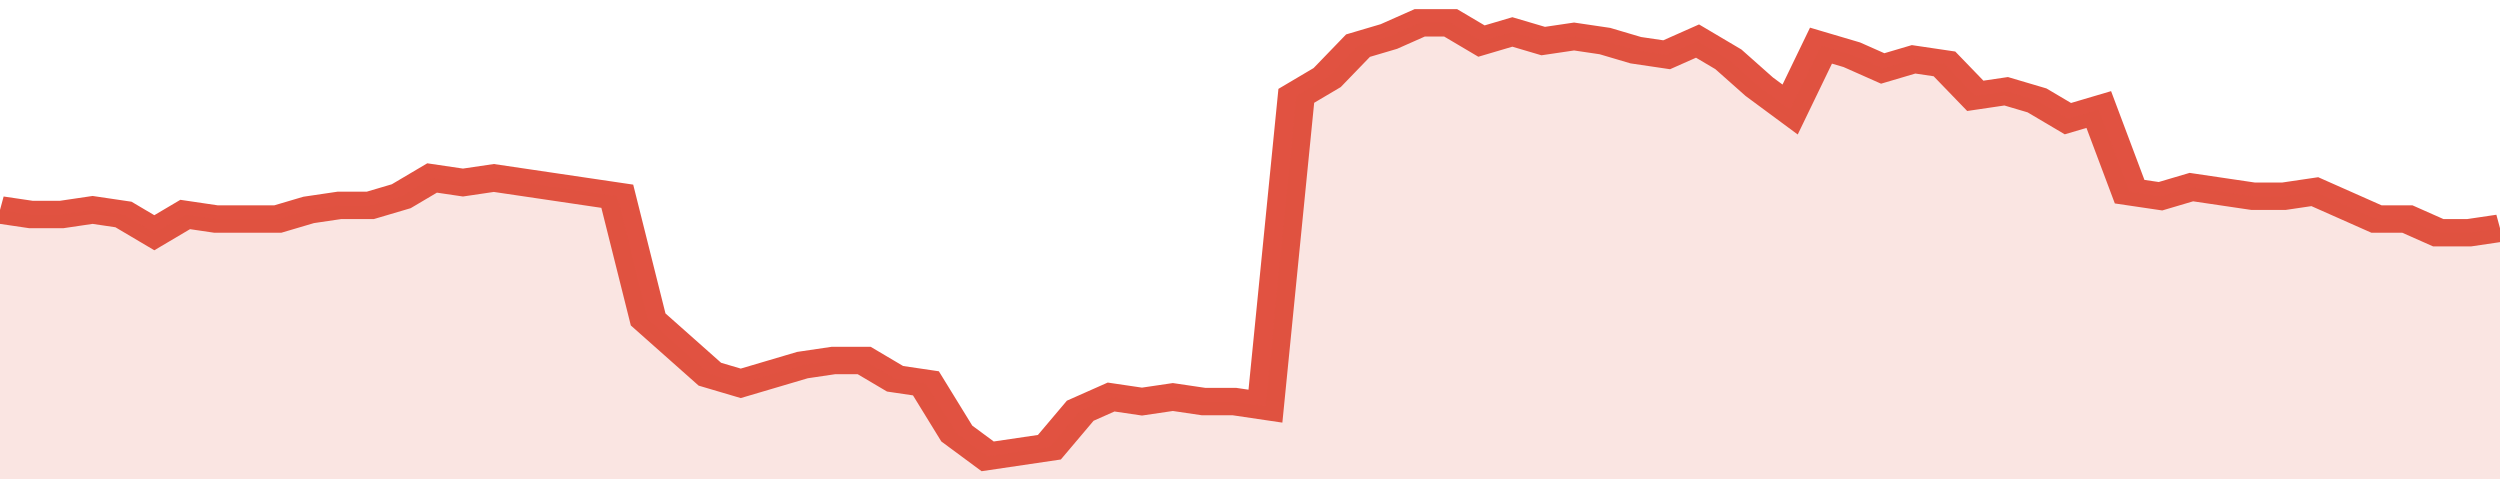 <svg xmlns="http://www.w3.org/2000/svg" viewBox="0 0 405 105" width="120" height="23" preserveAspectRatio="none">
				 <polyline fill="none" stroke="#E15241" stroke-width="6" points="0, 46 5, 47 10, 47 15, 46 20, 47 25, 51 30, 47 35, 48 40, 48 45, 48 50, 46 55, 45 60, 45 65, 43 70, 39 75, 40 80, 39 85, 40 90, 41 95, 42 100, 43 105, 70 110, 76 115, 82 120, 84 125, 82 130, 80 135, 79 140, 79 145, 83 150, 84 155, 95 160, 100 165, 99 170, 98 175, 90 180, 87 185, 88 190, 87 195, 88 200, 88 205, 89 210, 21 215, 17 220, 10 225, 8 230, 5 235, 5 240, 9 245, 7 250, 9 255, 8 260, 9 265, 11 270, 12 275, 9 280, 13 285, 19 290, 24 295, 10 300, 12 305, 15 310, 13 315, 14 320, 21 325, 20 330, 22 335, 26 340, 24 345, 42 350, 43 355, 41 360, 42 365, 43 370, 43 375, 42 380, 45 385, 48 390, 48 395, 51 400, 51 405, 50 405, 50 "> </polyline>
				 <polygon fill="#E15241" opacity="0.15" points="0, 105 0, 46 5, 47 10, 47 15, 46 20, 47 25, 51 30, 47 35, 48 40, 48 45, 48 50, 46 55, 45 60, 45 65, 43 70, 39 75, 40 80, 39 85, 40 90, 41 95, 42 100, 43 105, 70 110, 76 115, 82 120, 84 125, 82 130, 80 135, 79 140, 79 145, 83 150, 84 155, 95 160, 100 165, 99 170, 98 175, 90 180, 87 185, 88 190, 87 195, 88 200, 88 205, 89 210, 21 215, 17 220, 10 225, 8 230, 5 235, 5 240, 9 245, 7 250, 9 255, 8 260, 9 265, 11 270, 12 275, 9 280, 13 285, 19 290, 24 295, 10 300, 12 305, 15 310, 13 315, 14 320, 21 325, 20 330, 22 335, 26 340, 24 345, 42 350, 43 355, 41 360, 42 365, 43 370, 43 375, 42 380, 45 385, 48 390, 48 395, 51 400, 51 405, 50 405, 105 "></polygon>
			</svg>